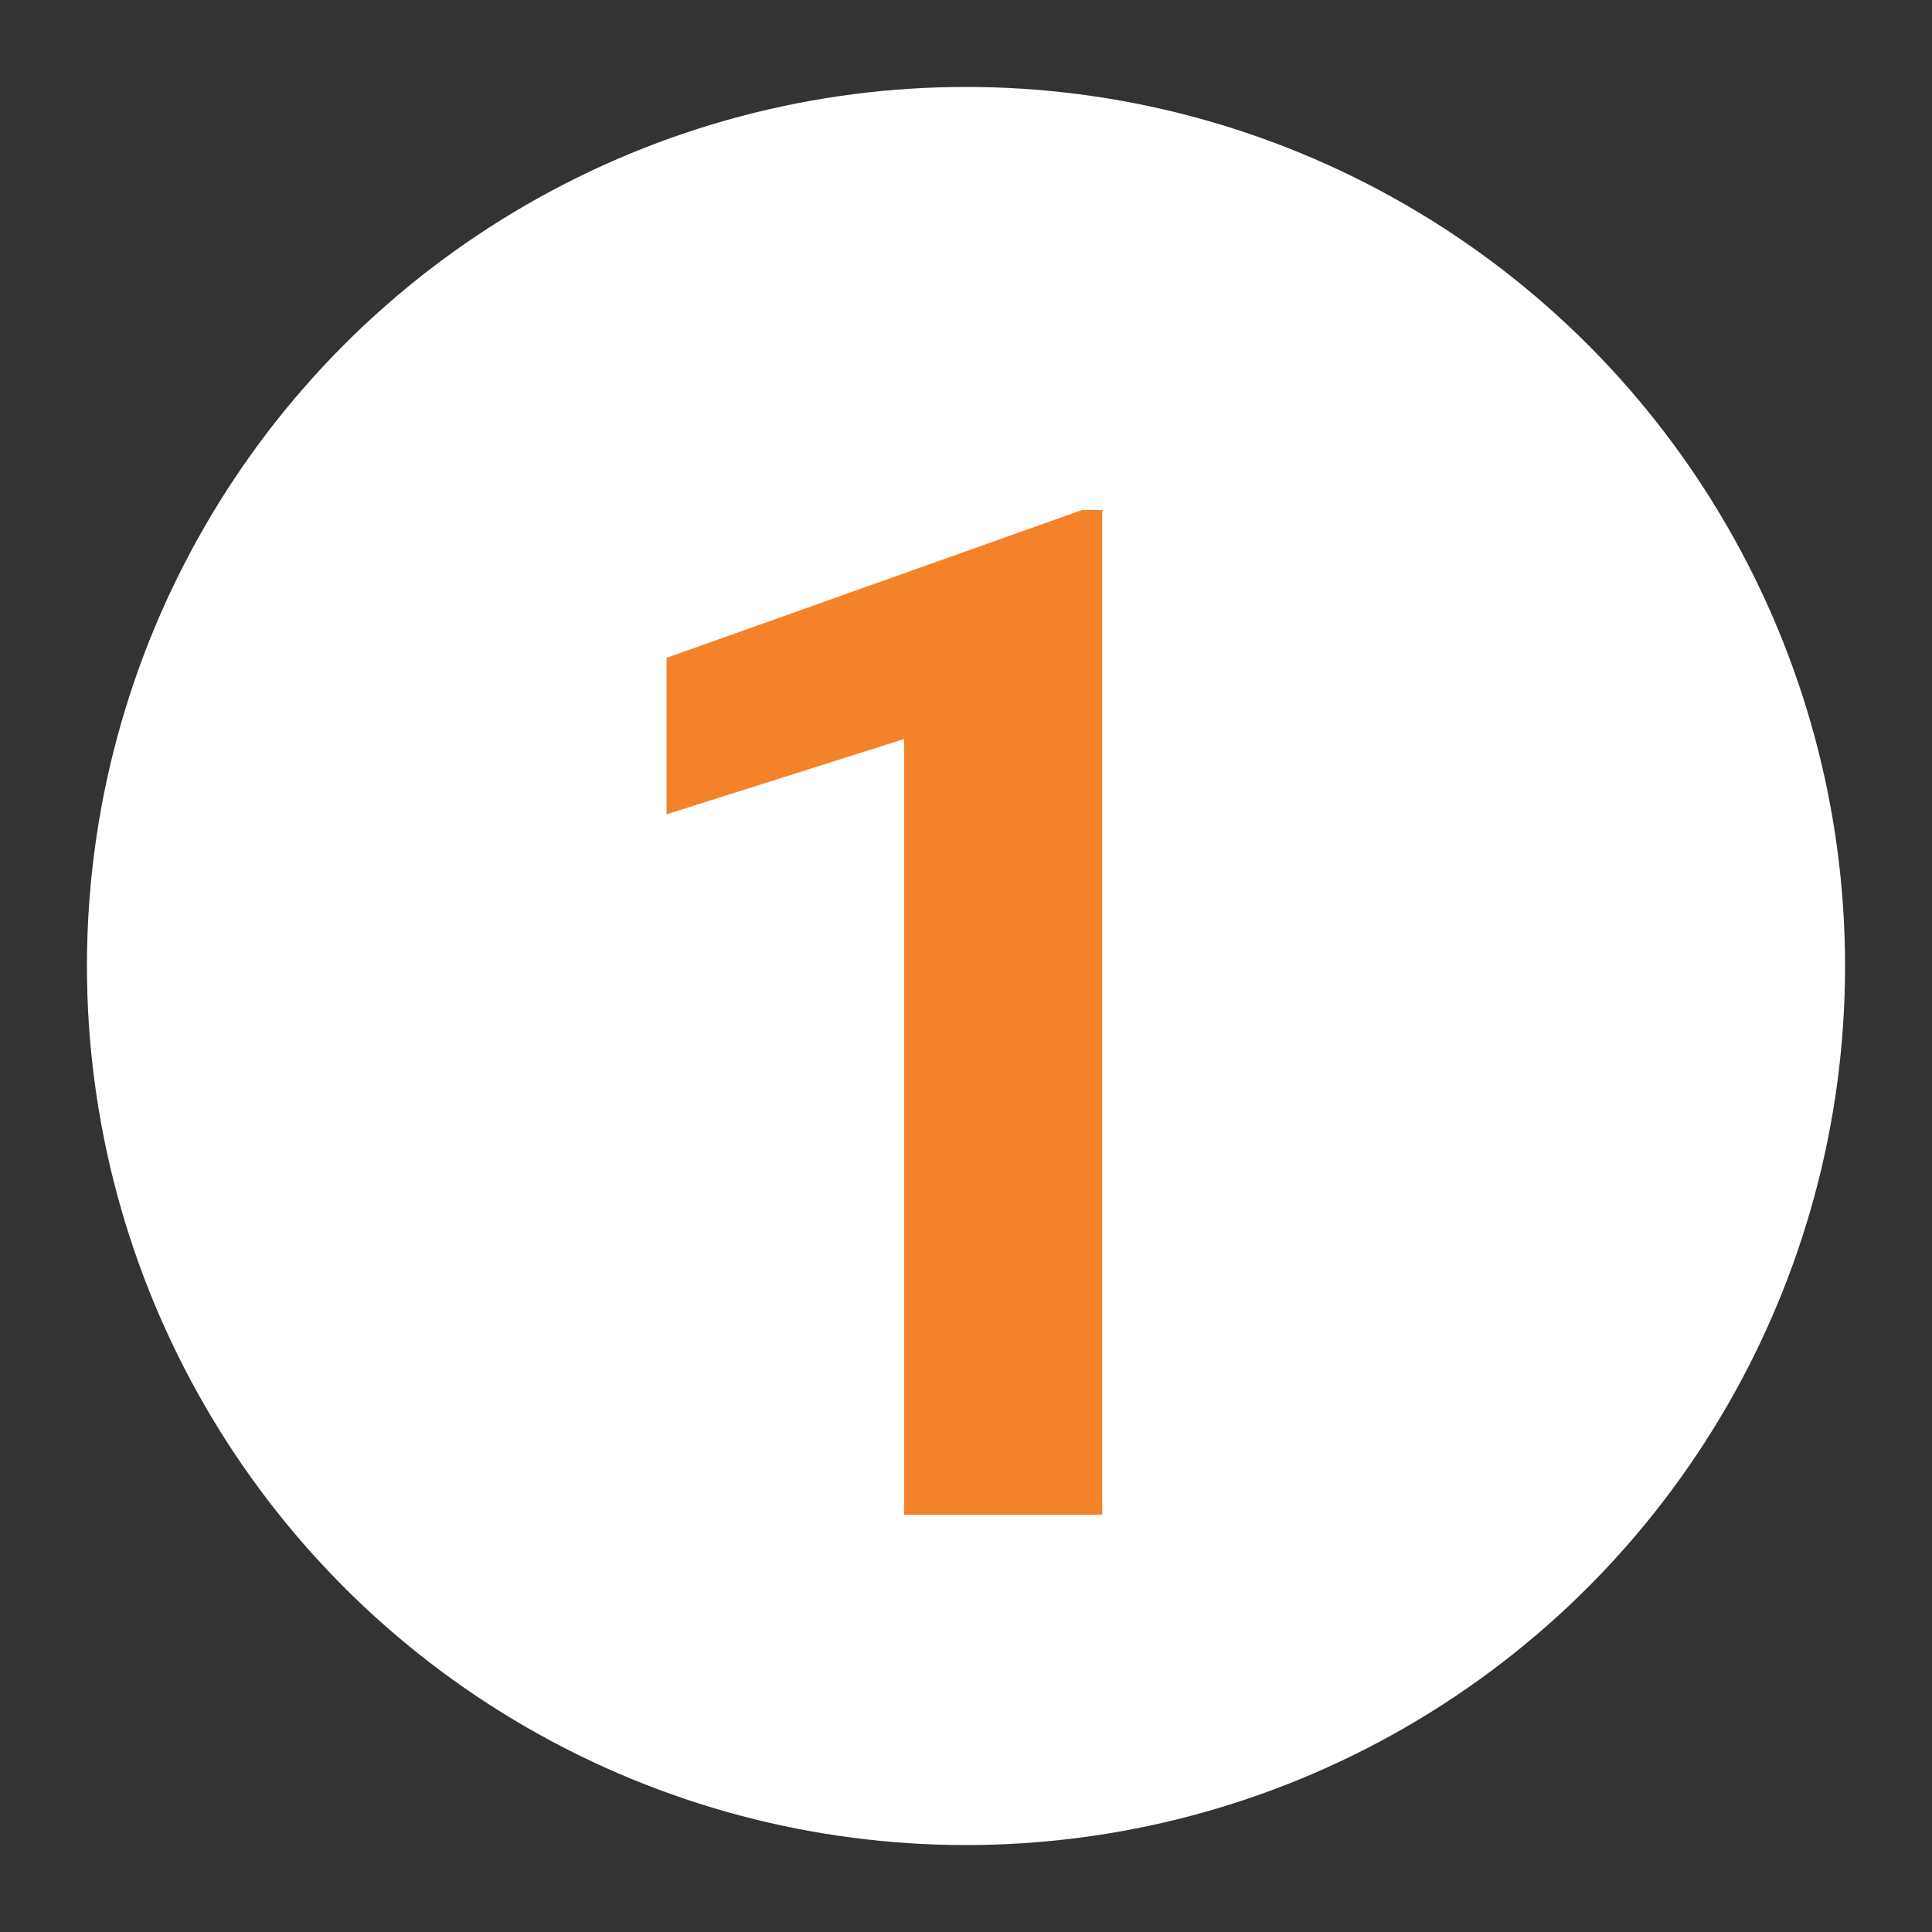<?xml version="1.0" encoding="UTF-8"?>
<svg id="Livello_1" xmlns="http://www.w3.org/2000/svg" version="1.1" viewBox="0 0 200 200">
  <rect x="0" y="0" width="200" height="200" fill="#333333" stroke="none"/>
  <!-- Generator: Adobe Illustrator 29.6.1, SVG Export Plug-In . SVG Version: 2.1.1 Build 9)  -->
  <defs>
    <style>
      .st0 {
        fill: #fff;
      }

      .st1 {
        fill: #f4822a;
      }

      .st2 {
        isolation: isolate;
      }
    </style>
  </defs>
  <circle class="st0" cx="100" cy="100" r="91"/>
  <g class="st2">
    <g class="st2">
      <path class="st1" d="M114.1,52.9v103.9h-20.5v-80.3l-24.6,7.8v-16.2l43-15.3h2.2Z"/>
    </g>
  </g>
</svg>
